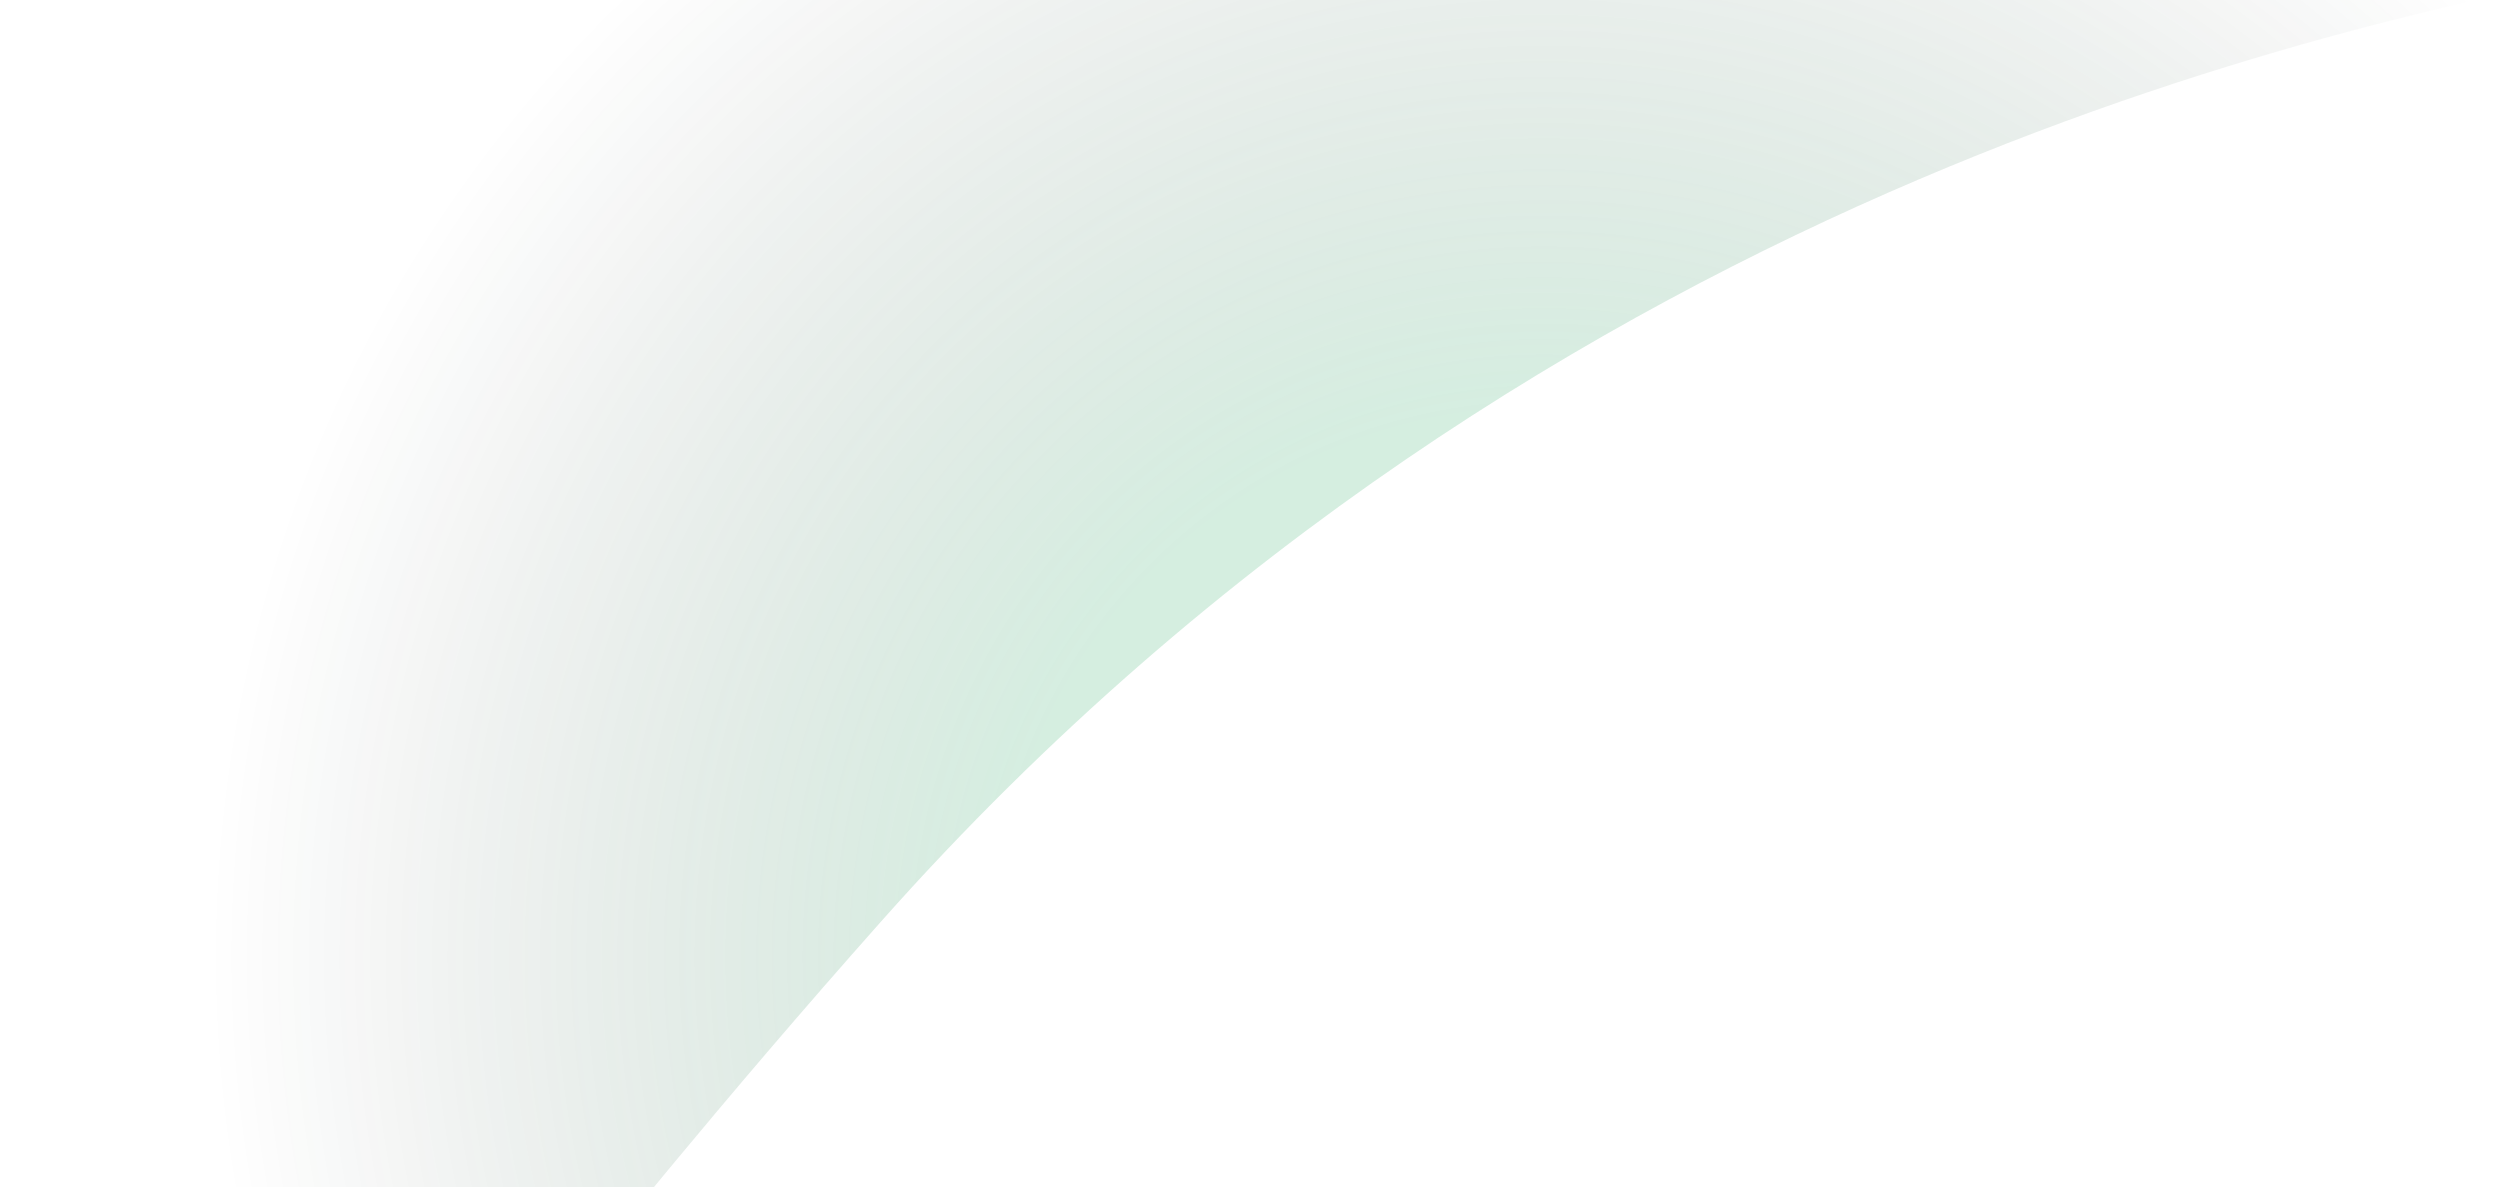 <svg width="1512" height="718" viewBox="0 0 1512 718" fill="none" xmlns="http://www.w3.org/2000/svg">
<g style="mix-blend-mode:screen" opacity="0.5" filter="url(#filter0_f_1352_42893)">
<path d="M532.885 557.314C939.642 99.107 1450.25 10.62 1581.08 -18.346L114.685 -144.618L-158.789 1077.25C147.546 1126.73 148.511 990.309 532.885 557.314Z" fill="url(#paint0_radial_1352_42893)" fill-opacity="0.4"/>
</g>
<defs>
<filter id="filter0_f_1352_42893" x="-219.139" y="-204.968" width="1860.58" height="1352.2" filterUnits="userSpaceOnUse" color-interpolation-filters="sRGB">
<feFlood flood-opacity="0" result="BackgroundImageFix"/>
<feBlend mode="normal" in="SourceGraphic" in2="BackgroundImageFix" result="shape"/>
<feGaussianBlur stdDeviation="30.175" result="effect1_foregroundBlur_1352_42893"/>
</filter>
<radialGradient id="paint0_radial_1352_42893" cx="0" cy="0" r="1" gradientUnits="userSpaceOnUse" gradientTransform="translate(936.969 576.965) rotate(-128.286) scale(807.212 807.235)">
<stop offset="0.409" stop-color="#2CA965"/>
<stop offset="1" stop-opacity="0"/>
<stop offset="1" stop-color="#2D2E32" stop-opacity="0"/>
</radialGradient>
</defs>
</svg>
